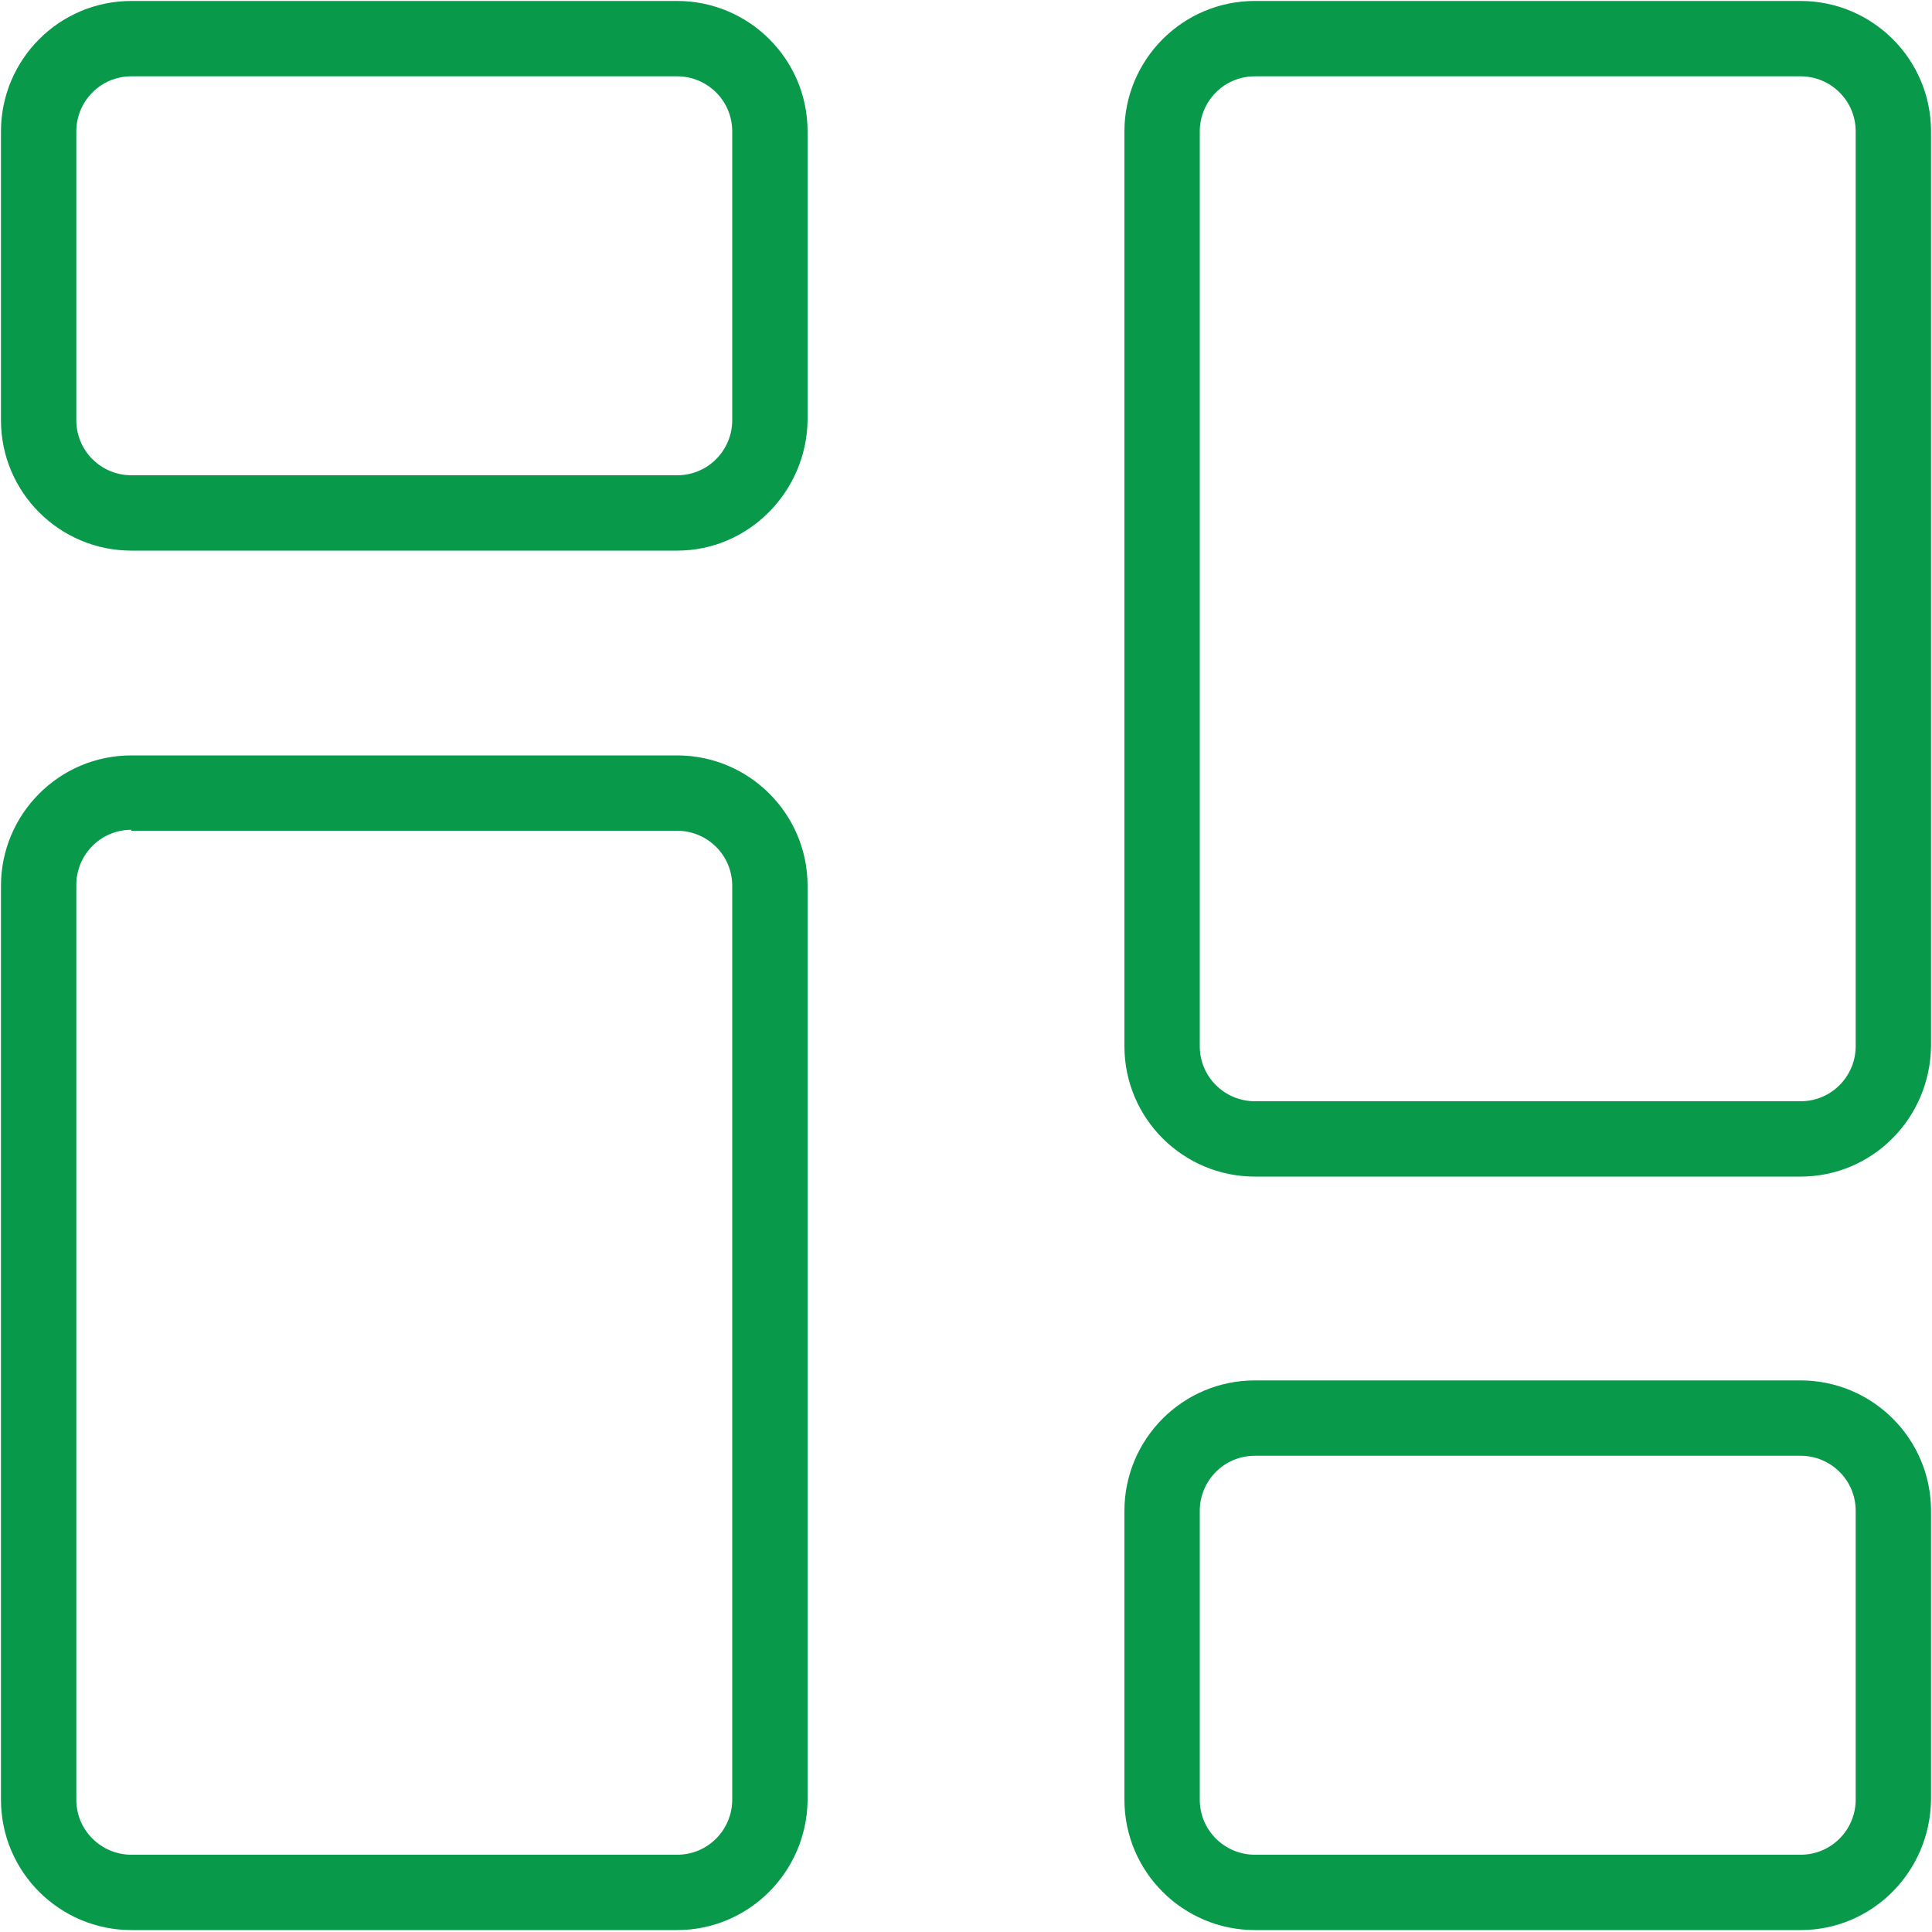 <?xml version="1.0" encoding="utf-8"?>
<!-- Generator: Adobe Illustrator 28.2.0, SVG Export Plug-In . SVG Version: 6.00 Build 0)  -->
<svg version="1.1" xmlns="http://www.w3.org/2000/svg" xmlns:xlink="http://www.w3.org/1999/xlink" x="0px" y="0px"
	 viewBox="0 0 20 20" style="enable-background:new 0 0 20 20;" xml:space="preserve">
<style type="text/css">
	.st0{fill:#08994B;}
	.st1{fill:none;stroke:#08994B;stroke-width:0.881;stroke-linecap:round;stroke-miterlimit:10;}
	.st2{fill:none;stroke:#08994B;stroke-width:0.861;stroke-linecap:round;stroke-miterlimit:10;}
	.st3{fill:none;stroke:#08994B;stroke-width:0.804;stroke-linecap:round;stroke-miterlimit:10;}
	.st4{fill:none;stroke:#08994B;stroke-width:0.804;stroke-miterlimit:10;}
	
		.st5{fill-rule:evenodd;clip-rule:evenodd;fill:none;stroke:#08994B;stroke-width:0.804;stroke-linecap:round;stroke-miterlimit:10;}
	.st6{fill:none;stroke:#08994B;stroke-width:0.785;stroke-linecap:round;stroke-miterlimit:10;}
	.st7{fill:none;stroke:#08994B;stroke-width:0.488;stroke-miterlimit:10;}
	.st8{fill:none;stroke:#08994B;stroke-width:0.884;stroke-linecap:round;stroke-miterlimit:10;}
	.st9{fill:none;stroke:#08994B;stroke-width:0.812;stroke-linecap:round;stroke-miterlimit:10;}
	.st10{fill:none;stroke:#08994B;stroke-width:0.873;stroke-linecap:round;stroke-miterlimit:10;}
	.st11{fill:none;stroke:#08994B;stroke-width:0.872;stroke-linecap:round;stroke-miterlimit:10;}
	.st12{fill:none;stroke:#08994B;stroke-width:0.5;stroke-linecap:round;stroke-miterlimit:10;}
	.st13{fill:none;stroke:#08994B;stroke-width:0.872;stroke-miterlimit:10;}
	.st14{fill:none;stroke:#08994B;stroke-width:1.112;stroke-linecap:round;stroke-miterlimit:10;}
	.st15{fill:none;stroke:#08994B;stroke-width:0.884;stroke-miterlimit:10;}
	.st16{fill:none;stroke:#08994B;stroke-linecap:round;stroke-miterlimit:10;}
	.st17{fill:none;stroke:#08994B;stroke-width:0.728;stroke-linecap:round;stroke-miterlimit:10;}
	.st18{fill:none;stroke:#08994B;stroke-width:0.571;stroke-linecap:round;stroke-miterlimit:10;}
</style>
<g id="Free_Trail">
</g>
<g id="Sign_Up">
</g>
<g id="Sign_In">
</g>
<g id="Two_Factor_Authentication">
</g>
<g id="Forgot_Password">
</g>
<g id="Choose_A_New_Pricing_Plan">
</g>
<g id="Update_My_Details">
</g>
<g id="Add_Or_Update_Organisation_Details">
</g>
<g id="Change_Password">
</g>
<g id="Search_Feature">
</g>
<g id="Dashboard">
	<g>
		<g>
			<path class="st0" d="M7.01,5.7H1.36c-0.74,0-1.35-0.6-1.35-1.35V1.36c0-0.74,0.6-1.35,1.35-1.35h5.65c0.74,0,1.35,0.6,1.35,1.35
				v2.99C8.35,5.09,7.75,5.7,7.01,5.7z M1.36,0.79c-0.32,0-0.57,0.26-0.57,0.57v2.99c0,0.32,0.26,0.57,0.57,0.57h5.65
				c0.32,0,0.57-0.26,0.57-0.57V1.36c0-0.32-0.26-0.57-0.57-0.57H1.36z"/>
		</g>
		<g>
			<path class="st0" d="M18.64,19.98h-5.65c-0.74,0-1.35-0.6-1.35-1.35v-2.99c0-0.74,0.6-1.35,1.35-1.35h5.65
				c0.74,0,1.35,0.6,1.35,1.35v2.99C19.98,19.38,19.38,19.98,18.64,19.98z M12.99,15.07c-0.32,0-0.57,0.26-0.57,0.57v2.99
				c0,0.32,0.26,0.57,0.57,0.57h5.65c0.32,0,0.57-0.26,0.57-0.57v-2.99c0-0.32-0.26-0.57-0.57-0.57H12.99z"/>
		</g>
		<g>
			<path class="st0" d="M7.01,19.98H1.36c-0.74,0-1.35-0.6-1.35-1.35V9.17c0-0.74,0.6-1.35,1.35-1.35h5.65
				c0.74,0,1.35,0.6,1.35,1.35v9.47C8.35,19.38,7.75,19.98,7.01,19.98z M1.36,8.59c-0.32,0-0.57,0.26-0.57,0.57v9.47
				c0,0.32,0.26,0.57,0.57,0.57h5.65c0.32,0,0.57-0.26,0.57-0.57V9.17c0-0.32-0.26-0.57-0.57-0.57H1.36z"/>
		</g>
		<g>
			<path class="st0" d="M18.64,12.18h-5.65c-0.74,0-1.35-0.6-1.35-1.35V1.36c0-0.74,0.6-1.35,1.35-1.35h5.65
				c0.74,0,1.35,0.6,1.35,1.35v9.47C19.98,11.58,19.38,12.18,18.64,12.18z M12.99,0.79c-0.32,0-0.57,0.26-0.57,0.57v9.47
				c0,0.32,0.26,0.57,0.57,0.57h5.65c0.32,0,0.57-0.26,0.57-0.57V1.36c0-0.32-0.26-0.57-0.57-0.57H12.99z"/>
		</g>
	</g>
</g>
<g id="Blockchain_Status">
</g>
<g id="My_Account">
</g>
<g id="Sign_Status">
</g>
<g id="Public_or_Private">
</g>
<g id="Upload_Document">
</g>
<g id="Add_Signers_and_Viewers">
</g>
<g id="Remove_Signers_And_Viewers">
</g>
<g id="Reference_Information">
</g>
<g id="Adding_Secured_QR_Code">
</g>
<g id="Adding_Signature_Position">
</g>
<g id="Adding_Date_Signed">
</g>
<g id="Adding_Name">
</g>
<g id="Adding_Company">
</g>
<g id="Adding_Text">
</g>
<g id="Adding_Position">
</g>
<g id="Zooming_In">
</g>
<g id="Zooming_Out">
</g>
<g id="Adding_Initials">
</g>
<g id="Confirmation_Mail_To_Signers_And_Viewers">
</g>
<g id="Adding_New_Users">
</g>
<g id="Manage_User">
</g>
<g id="Create_New_User">
</g>
<g id="User_Current_Access">
</g>
<g id="Manage_Access">
</g>
<g id="Customer_Support">
</g>
<g id="Verify_Feature">
</g>
<g id="Email_Feature">
</g>
<g id="Download_Feature">
</g>
<g id="Logout">
</g>
<g id="Entries">
</g>
<g id="Document_Viewing_or_Downloading_Mail">
</g>
<g id="Account_details">
</g>
</svg>
